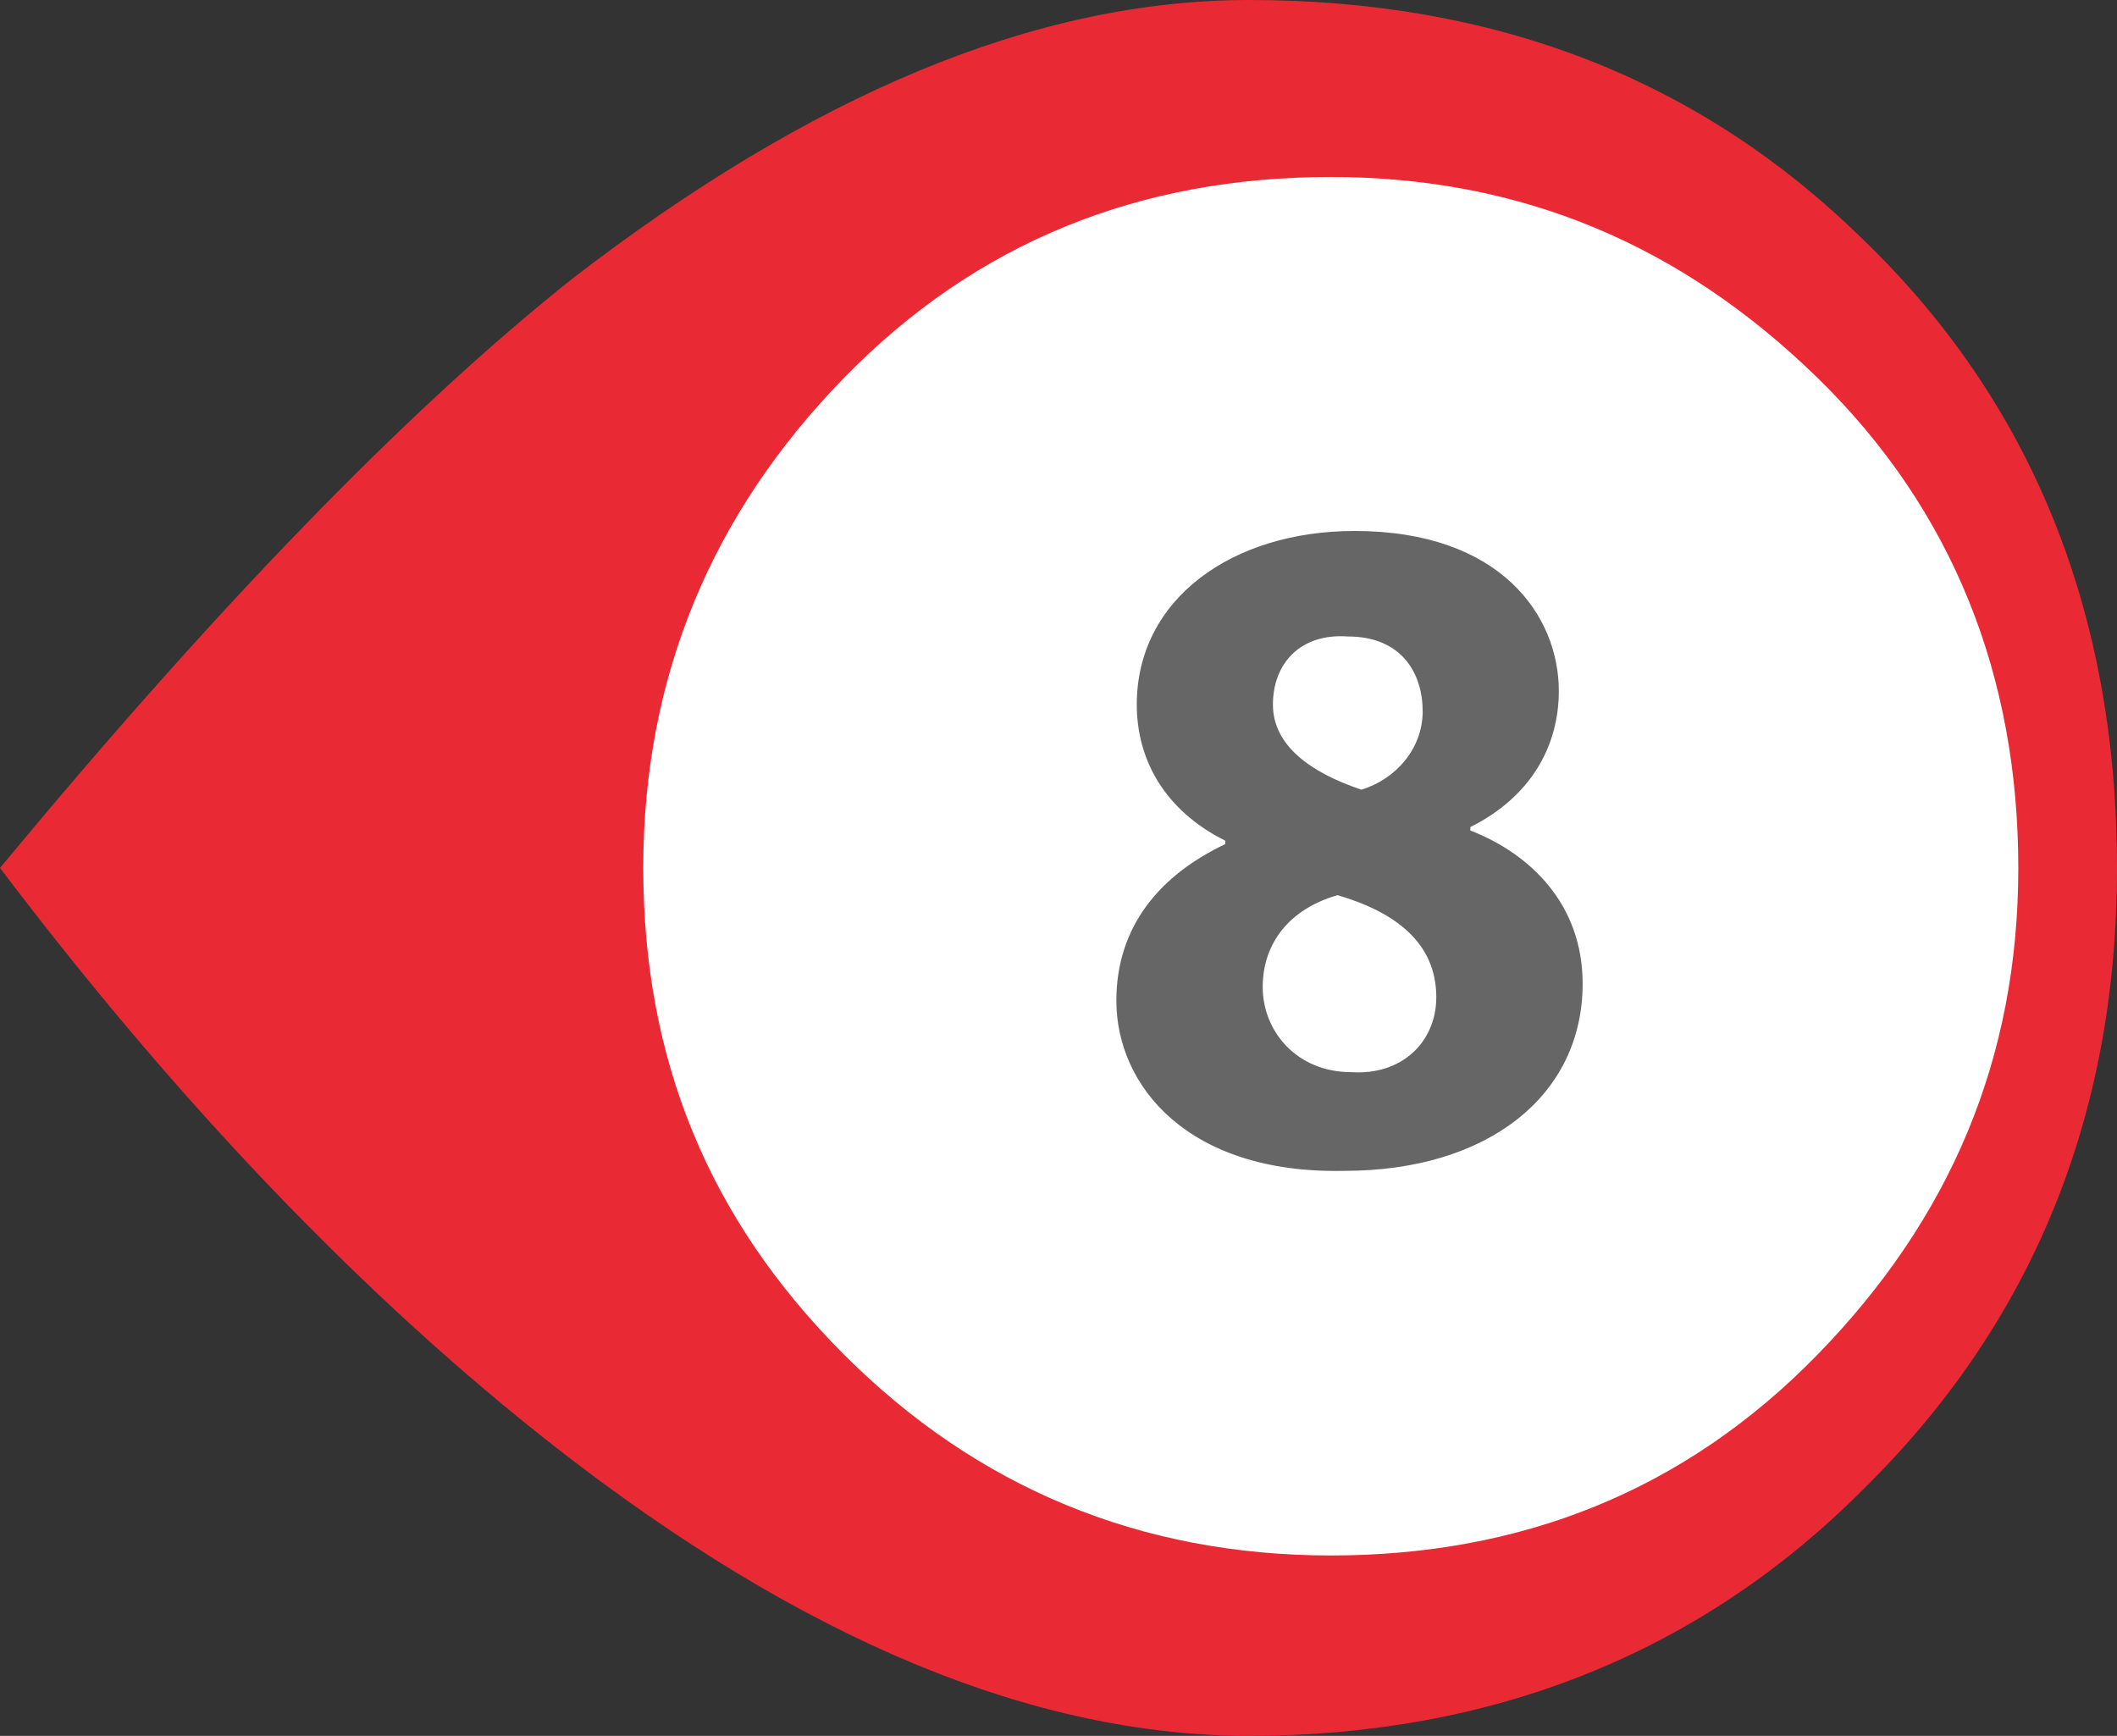 <?xml version="1.0" encoding="utf-8"?>
<!-- Generator: Adobe Illustrator 27.8.1, SVG Export Plug-In . SVG Version: 6.00 Build 0)  -->
<svg version="1.1" id="Capa_1" xmlns="http://www.w3.org/2000/svg" xmlns:xlink="http://www.w3.org/1999/xlink" x="0px" y="0px"
	 viewBox="0 0 62.2 51" style="enable-background:new 0 0 62.2 51;" xml:space="preserve">
<rect x="0" y="0" width="62.2" height="51" fill="#333333" stroke="none"/>
<style type="text/css">
	.st0{fill:#E92A34;}
	.st1{fill:#FFFFFF;}
	.st2{fill:#666666;}
</style>
<path class="st0" d="M16.8,8.2C11.9,12.1,6.3,17.9,0,25.5c5.3,7,10.8,12.7,16.3,17c7.3,5.7,14.1,8.5,20.4,8.5c7.1,0,13.2-2.4,18-7.2
	c5-4.9,7.5-11,7.5-18.3c0-7.5-2.5-13.7-7.5-18.5c-4.8-4.7-10.8-7-18-7C30.4,0,23.8,2.8,16.8,8.2z"/>
<path class="st1" d="M24.8,11.1c-3.9,4-5.9,8.8-5.9,14.4s1.9,10.3,5.9,14.3c3.9,3.9,8.7,5.9,14.3,5.9s10.4-1.9,14.3-5.9
	s5.9-8.7,5.9-14.3S57.4,15,53.4,11.1s-8.7-5.9-14.3-5.9S28.7,7.1,24.8,11.1z"/>
<g>
	<path class="st2" d="M32.8,29.4c0-2.2,1.3-3.7,3.2-4.6v-0.1c-1.8-0.9-2.6-2.4-2.6-4c0-3.1,2.8-5.1,6.4-5.1c4.3,0,6,2.5,6,4.7
		c0,1.6-0.8,3.1-2.6,4v0.1c1.8,0.7,3.3,2.2,3.3,4.5c0,3.3-2.8,5.5-7,5.5C34.9,34.5,32.8,31.9,32.8,29.4z M42.2,29.3
		c0-1.6-1.2-2.5-2.9-3c-1.4,0.4-2.2,1.4-2.2,2.7c0,1.3,1,2.5,2.6,2.5C41.2,31.6,42.2,30.6,42.2,29.3z M37.4,20.7
		c0,1.2,1.1,2,2.6,2.5c1-0.3,1.8-1.2,1.8-2.3c0-1.1-0.6-2.2-2.2-2.2C38.2,18.6,37.4,19.5,37.4,20.7z"/>
</g>
</svg>
